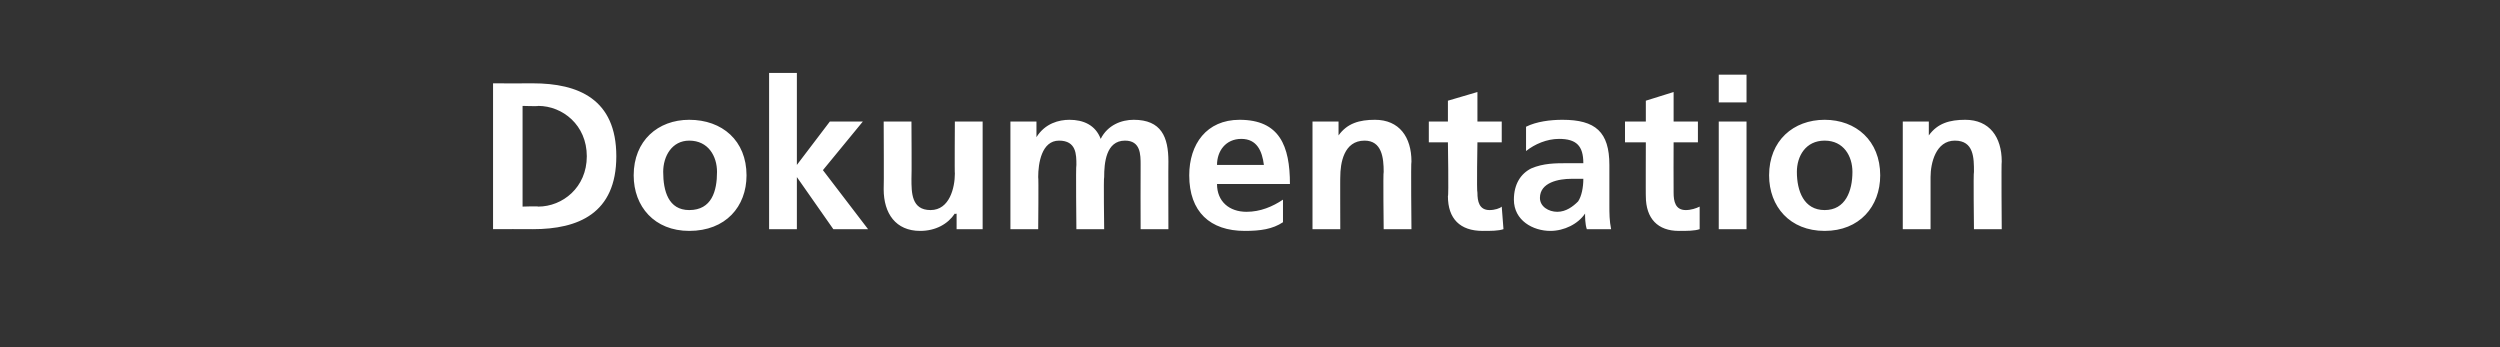 <?xml version="1.0" standalone="no"?>
<!DOCTYPE svg PUBLIC "-//W3C//DTD SVG 1.1//EN" "http://www.w3.org/Graphics/SVG/1.1/DTD/svg11.dtd">
<svg xmlns="http://www.w3.org/2000/svg" version="1.1" width="144px" height="20px" viewBox="0 -1 144 20" style="top:-1px">
  <rect x="0" y="-1" width="144" height="20" fill="#333333" stroke="none"/>
  <desc>Dokumentation</desc>
  <defs/>
  <g id="Polygon25019">
    <path d="M 28.4 3.8 C 28.4 3.8 30.68 3.81 30.7 3.8 C 33.3 3.8 35.5 4.7 35.5 8 C 35.5 11.3 33.3 12.2 30.7 12.2 C 30.68 12.19 28.4 12.2 28.4 12.2 L 28.4 3.8 Z M 30.1 10.9 C 30.1 10.9 31.01 10.87 31 10.9 C 32.4 10.9 33.8 9.8 33.8 8 C 33.8 6.2 32.4 5.1 31 5.1 C 31.01 5.13 30.1 5.1 30.1 5.1 L 30.1 10.9 Z M 39.7 5.9 C 41.6 5.9 43 7.1 43 9.1 C 43 10.9 41.8 12.3 39.7 12.3 C 37.7 12.3 36.5 10.9 36.5 9.1 C 36.5 7.1 37.9 5.9 39.7 5.9 Z M 39.7 11.1 C 41 11.1 41.3 10 41.3 8.9 C 41.3 8 40.8 7.1 39.7 7.1 C 38.7 7.1 38.2 8 38.2 8.9 C 38.2 10 38.5 11.1 39.7 11.1 Z M 44.3 3.2 L 45.9 3.2 L 45.9 8.5 L 45.9 8.5 L 47.8 6 L 49.7 6 L 47.4 8.8 L 50 12.2 L 48 12.2 L 45.9 9.2 L 45.9 9.2 L 45.9 12.2 L 44.3 12.2 L 44.3 3.2 Z M 56.6 12.2 L 55.1 12.2 L 55.1 11.3 C 55.1 11.3 55.04 11.35 55 11.3 C 54.6 11.9 53.9 12.3 53 12.3 C 51.6 12.3 50.9 11.3 50.9 9.9 C 50.92 9.91 50.9 6 50.9 6 L 52.5 6 C 52.5 6 52.52 9.31 52.5 9.3 C 52.5 10.1 52.5 11.1 53.6 11.1 C 54.7 11.1 55 9.8 55 9 C 54.98 9.03 55 6 55 6 L 56.6 6 L 56.6 12.2 Z M 58.2 6 L 59.7 6 L 59.7 6.9 C 59.7 6.9 59.75 6.87 59.7 6.9 C 60.2 6.1 61 5.9 61.6 5.9 C 62.4 5.9 63.1 6.2 63.4 7 C 63.8 6.2 64.6 5.9 65.3 5.9 C 66.9 5.9 67.3 6.9 67.3 8.3 C 67.29 8.29 67.3 12.2 67.3 12.2 L 65.7 12.2 C 65.7 12.2 65.69 8.5 65.7 8.5 C 65.7 7.9 65.7 7.1 64.8 7.1 C 63.7 7.1 63.6 8.4 63.6 9.2 C 63.56 9.19 63.6 12.2 63.6 12.2 L 62 12.2 C 62 12.2 61.96 8.5 62 8.5 C 62 7.9 62 7.1 61 7.1 C 60 7.1 59.8 8.4 59.8 9.2 C 59.83 9.19 59.8 12.2 59.8 12.2 L 58.2 12.2 L 58.2 6 Z M 72.8 8.5 C 72.7 7.7 72.4 7 71.5 7 C 70.6 7 70.1 7.7 70.1 8.5 C 70.1 8.5 72.8 8.5 72.8 8.5 Z M 73.9 11.8 C 73.3 12.2 72.6 12.3 71.7 12.3 C 69.7 12.3 68.5 11.2 68.5 9.1 C 68.5 7.3 69.5 5.9 71.4 5.9 C 73.7 5.9 74.3 7.4 74.3 9.6 C 74.3 9.6 70.1 9.6 70.1 9.6 C 70.1 10.6 70.8 11.2 71.8 11.2 C 72.6 11.2 73.3 10.9 73.9 10.5 C 73.9 10.5 73.9 11.8 73.9 11.8 Z M 75.6 6 L 77.1 6 L 77.1 6.8 C 77.1 6.8 77.13 6.85 77.1 6.8 C 77.6 6.1 78.3 5.9 79.2 5.9 C 80.6 5.9 81.3 6.9 81.3 8.3 C 81.26 8.29 81.3 12.2 81.3 12.2 L 79.7 12.2 C 79.7 12.2 79.66 8.89 79.7 8.9 C 79.7 8.1 79.6 7.1 78.6 7.1 C 77.4 7.1 77.2 8.4 77.2 9.2 C 77.19 9.16 77.2 12.2 77.2 12.2 L 75.6 12.2 L 75.6 6 Z M 83.4 7.2 L 82.3 7.2 L 82.3 6 L 83.4 6 L 83.4 4.8 L 85.1 4.3 L 85.1 6 L 86.5 6 L 86.5 7.2 L 85.1 7.2 C 85.1 7.2 85.05 10.06 85.1 10.1 C 85.1 10.6 85.2 11.1 85.8 11.1 C 86.1 11.1 86.4 11 86.5 10.9 C 86.5 10.9 86.6 12.2 86.6 12.2 C 86.3 12.3 85.9 12.3 85.4 12.3 C 84.1 12.3 83.4 11.6 83.4 10.3 C 83.45 10.33 83.4 7.2 83.4 7.2 Z M 87.9 6.3 C 88.5 6 89.3 5.9 90 5.9 C 91.9 5.9 92.7 6.6 92.7 8.5 C 92.7 8.5 92.7 9.3 92.7 9.3 C 92.7 9.9 92.7 10.4 92.7 10.8 C 92.7 11.3 92.7 11.7 92.8 12.2 C 92.8 12.2 91.4 12.2 91.4 12.2 C 91.3 11.9 91.3 11.5 91.3 11.3 C 91.3 11.3 91.3 11.3 91.3 11.3 C 90.9 11.9 90.1 12.3 89.3 12.3 C 88.3 12.3 87.2 11.7 87.2 10.5 C 87.2 9.6 87.6 9 88.2 8.7 C 88.9 8.4 89.6 8.4 90.3 8.4 C 90.3 8.4 91.2 8.4 91.2 8.4 C 91.2 7.4 90.8 7 89.8 7 C 89.1 7 88.4 7.3 87.9 7.7 C 87.9 7.7 87.9 6.3 87.9 6.3 Z M 89.7 11.2 C 90.2 11.2 90.6 10.9 90.9 10.6 C 91.1 10.3 91.2 9.8 91.2 9.3 C 91.2 9.3 90.5 9.3 90.5 9.3 C 89.8 9.3 88.7 9.5 88.7 10.4 C 88.7 10.9 89.2 11.2 89.7 11.2 Z M 94.8 7.2 L 93.6 7.2 L 93.6 6 L 94.8 6 L 94.8 4.8 L 96.4 4.3 L 96.4 6 L 97.8 6 L 97.8 7.2 L 96.4 7.2 C 96.4 7.2 96.39 10.06 96.4 10.1 C 96.4 10.6 96.5 11.1 97.1 11.1 C 97.4 11.1 97.7 11 97.9 10.9 C 97.9 10.9 97.9 12.2 97.9 12.2 C 97.6 12.3 97.2 12.3 96.7 12.3 C 95.5 12.3 94.8 11.6 94.8 10.3 C 94.79 10.33 94.8 7.2 94.8 7.2 Z M 99 6 L 100.6 6 L 100.6 12.2 L 99 12.2 L 99 6 Z M 99 3.3 L 100.6 3.3 L 100.6 4.9 L 99 4.9 L 99 3.3 Z M 105.1 5.9 C 106.9 5.9 108.3 7.1 108.3 9.1 C 108.3 10.9 107.1 12.3 105.1 12.3 C 103.1 12.3 101.9 10.9 101.9 9.1 C 101.9 7.1 103.3 5.9 105.1 5.9 Z M 105.1 11.1 C 106.3 11.1 106.7 10 106.7 8.9 C 106.7 8 106.2 7.1 105.1 7.1 C 104 7.1 103.5 8 103.5 8.9 C 103.5 10 103.9 11.1 105.1 11.1 Z M 109.6 6 L 111.1 6 L 111.1 6.8 C 111.1 6.8 111.14 6.85 111.1 6.8 C 111.6 6.1 112.3 5.9 113.2 5.9 C 114.6 5.9 115.3 6.9 115.3 8.3 C 115.27 8.29 115.3 12.2 115.3 12.2 L 113.7 12.2 C 113.7 12.2 113.66 8.89 113.7 8.9 C 113.7 8.1 113.7 7.1 112.6 7.1 C 111.5 7.1 111.2 8.4 111.2 9.2 C 111.2 9.16 111.2 12.2 111.2 12.2 L 109.6 12.2 L 109.6 6 Z " stroke="none" fill="#fff"/>
  </g>
</svg>